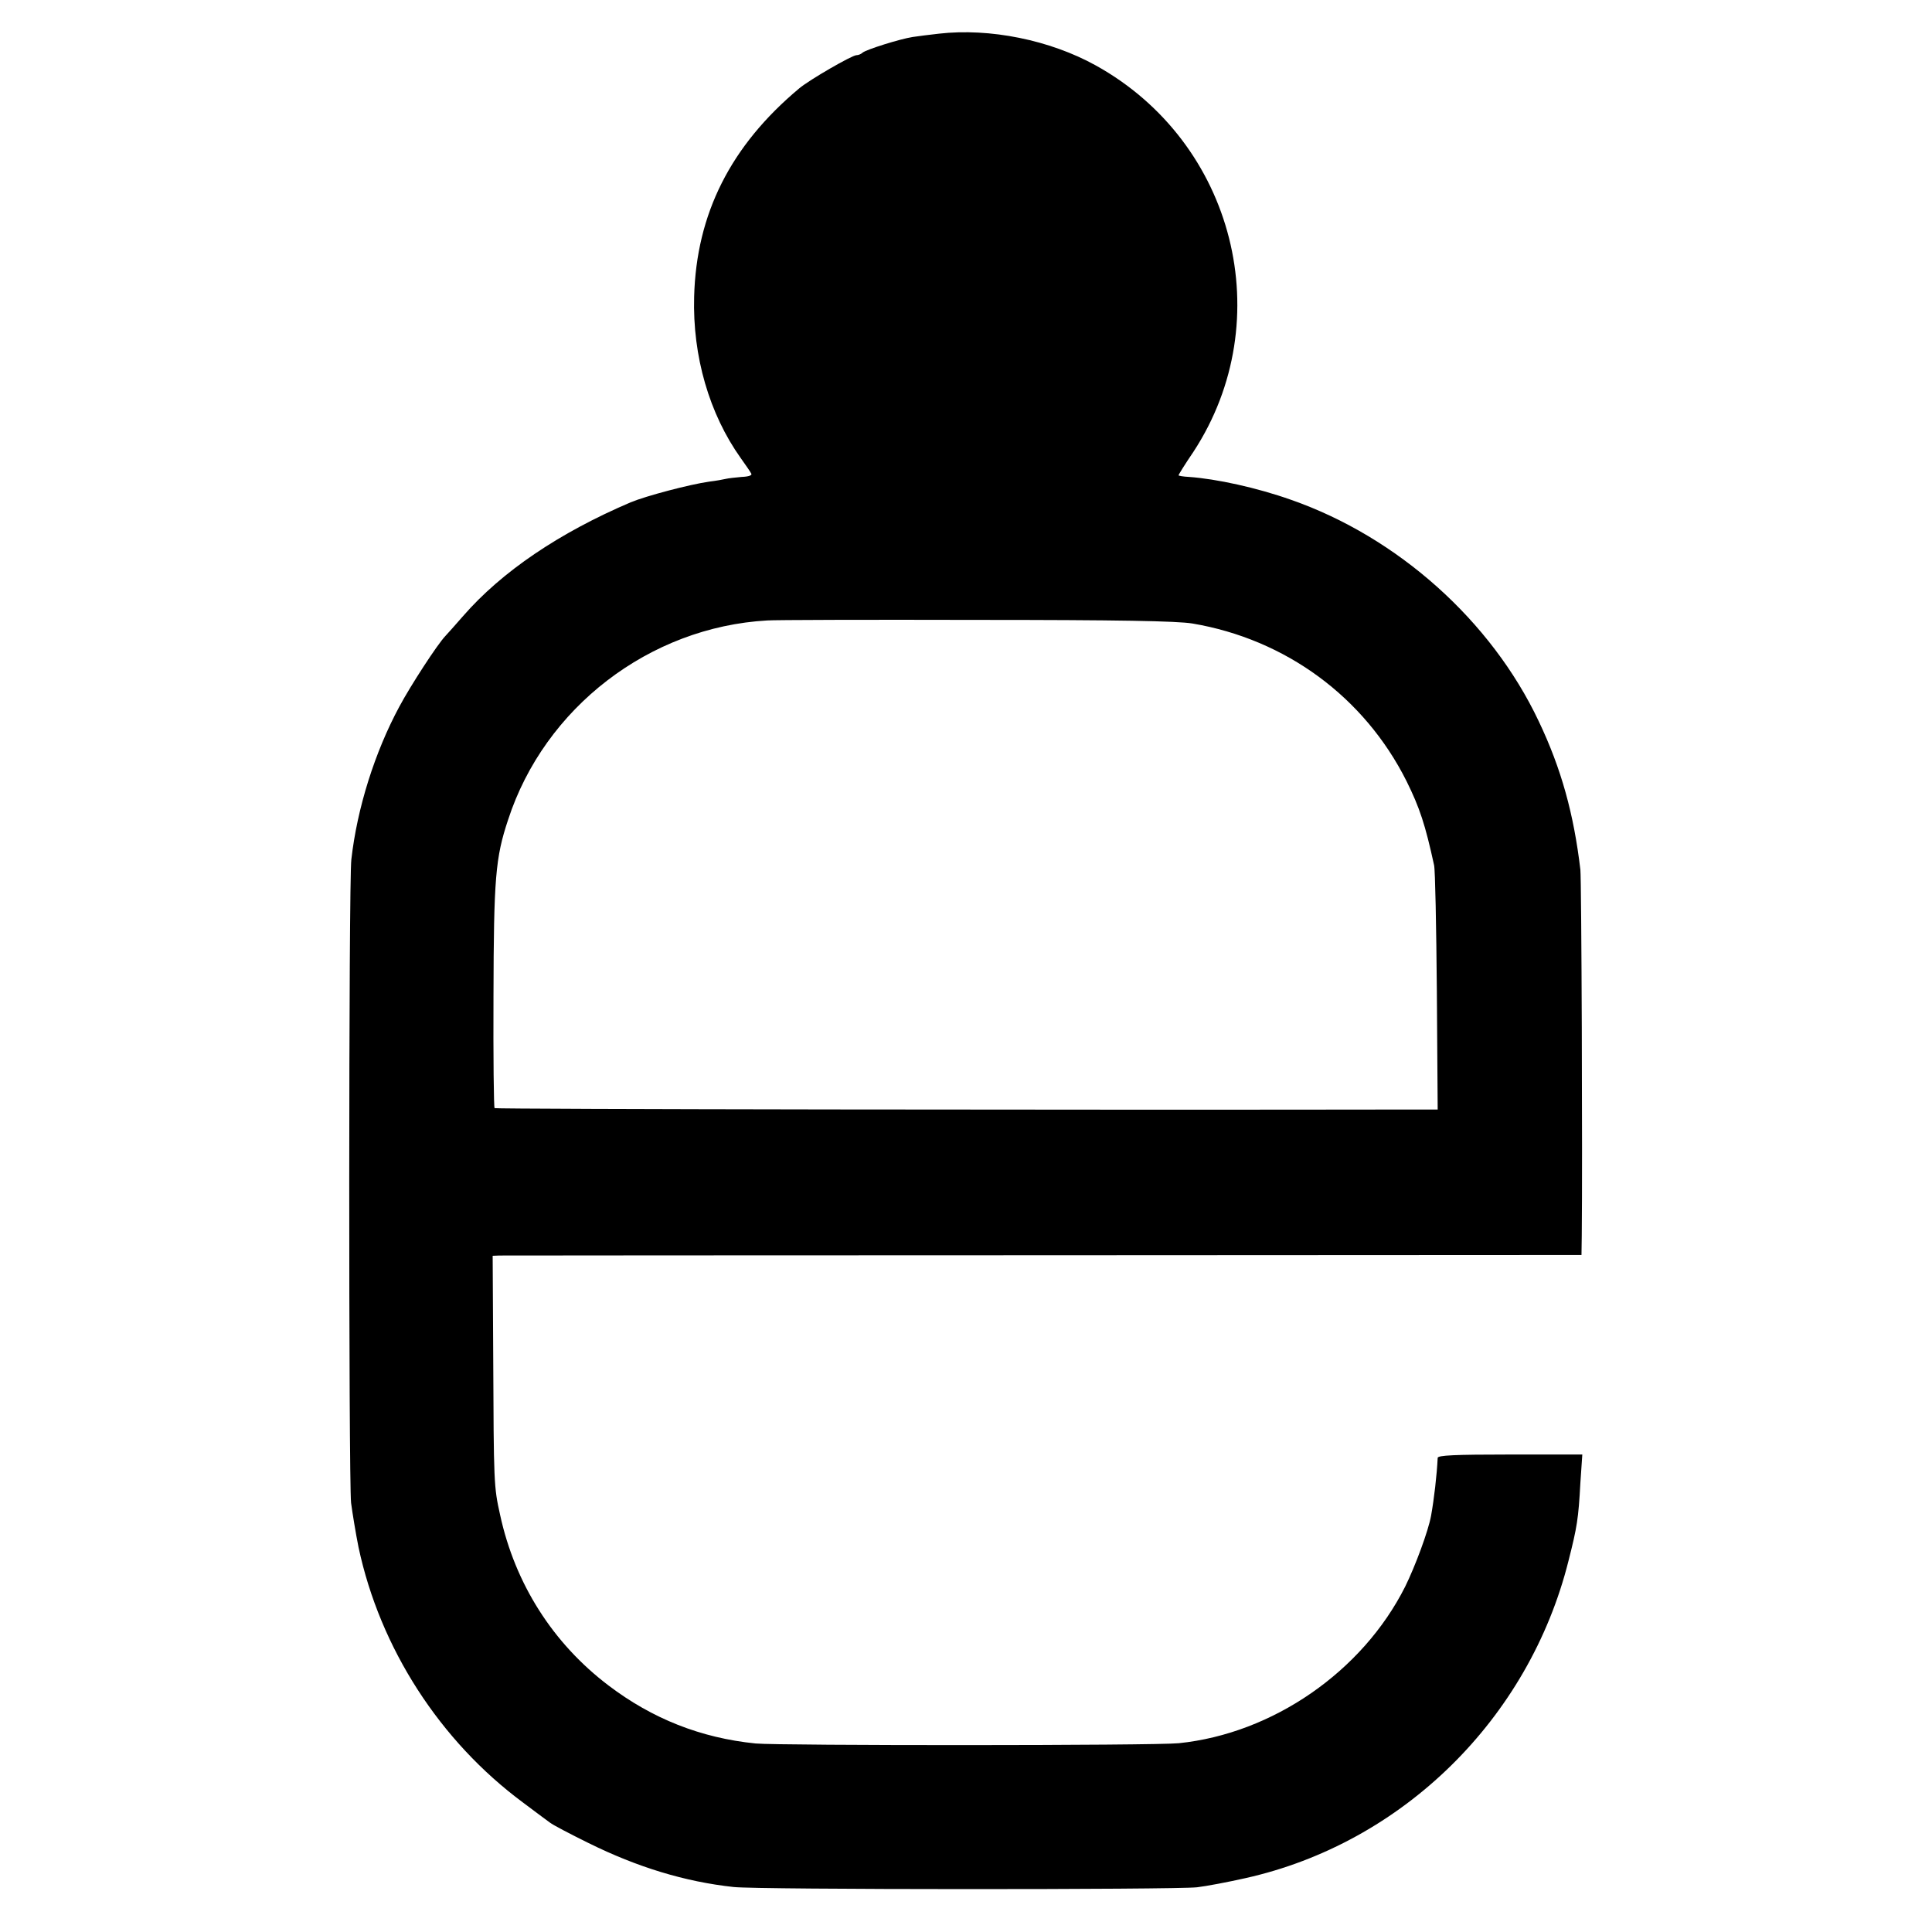 <?xml version="1.0" standalone="no"?>
<!DOCTYPE svg PUBLIC "-//W3C//DTD SVG 20010904//EN"
 "http://www.w3.org/TR/2001/REC-SVG-20010904/DTD/svg10.dtd">
<svg version="1.0" xmlns="http://www.w3.org/2000/svg"
 width="700pt" height="700pt" viewBox="0 0 700 700"
 preserveAspectRatio="xMidYMid meet">
<g transform="translate(0,700) scale(0.1,-0.1)"
fill="#000000" stroke="none">
<path d="M3402 6878 c-34 -4 -77 -9 -95 -12 -46 -7 -170 -46 -182 -57 -5 -5
-15 -9 -22 -9 -16 0 -170 -89 -207 -120 -249 -208 -373 -455 -381 -755 -6
-216 55 -425 169 -585 18 -25 35 -50 38 -56 4 -6 -9 -11 -35 -12 -23 -2 -49
-5 -57 -7 -8 -2 -35 -7 -60 -10 -71 -10 -230 -52 -285 -75 -258 -110 -467
-251 -607 -412 -29 -33 -58 -66 -64 -72 -29 -30 -127 -181 -167 -256 -89 -165
-153 -368 -174 -554 -10 -81 -10 -2241 -1 -2331 5 -38 17 -111 27 -161 78
-366 295 -702 596 -925 44 -33 88 -66 98 -73 10 -8 73 -41 140 -74 176 -87
349 -140 525 -159 85 -10 1596 -10 1679 -1 34 4 113 19 175 33 570 127 1028
578 1171 1150 31 122 36 152 43 282 l7 103 -262 0 c-202 0 -261 -3 -262 -12
-3 -62 -13 -149 -24 -210 -10 -55 -57 -182 -94 -257 -155 -308 -480 -532 -820
-567 -87 -9 -1446 -9 -1533 -1 -199 20 -375 90 -533 210 -202 153 -339 369
-393 618 -23 103 -23 115 -25 572 l-2 367 25 1 c14 0 901 1 1973 1 l1947 1 1
71 c3 275 -1 1289 -5 1325 -24 202 -69 366 -151 538 -172 364 -511 667 -897
802 -124 44 -271 76 -370 83 -21 1 -38 4 -38 6 0 2 24 41 54 85 312 477 150
1121 -354 1400 -166 92 -384 136 -568 115z m918 -2137 c338 -57 623 -266 776
-571 48 -97 68 -158 100 -305 4 -16 8 -222 10 -457 l3 -428 -87 0 c-1181 -2
-3326 1 -3330 5 -3 2 -5 186 -4 407 1 427 7 500 53 638 132 406 512 698 939
722 25 2 365 3 755 2 518 0 730 -4 785 -13z"/>
</g>
</svg>
